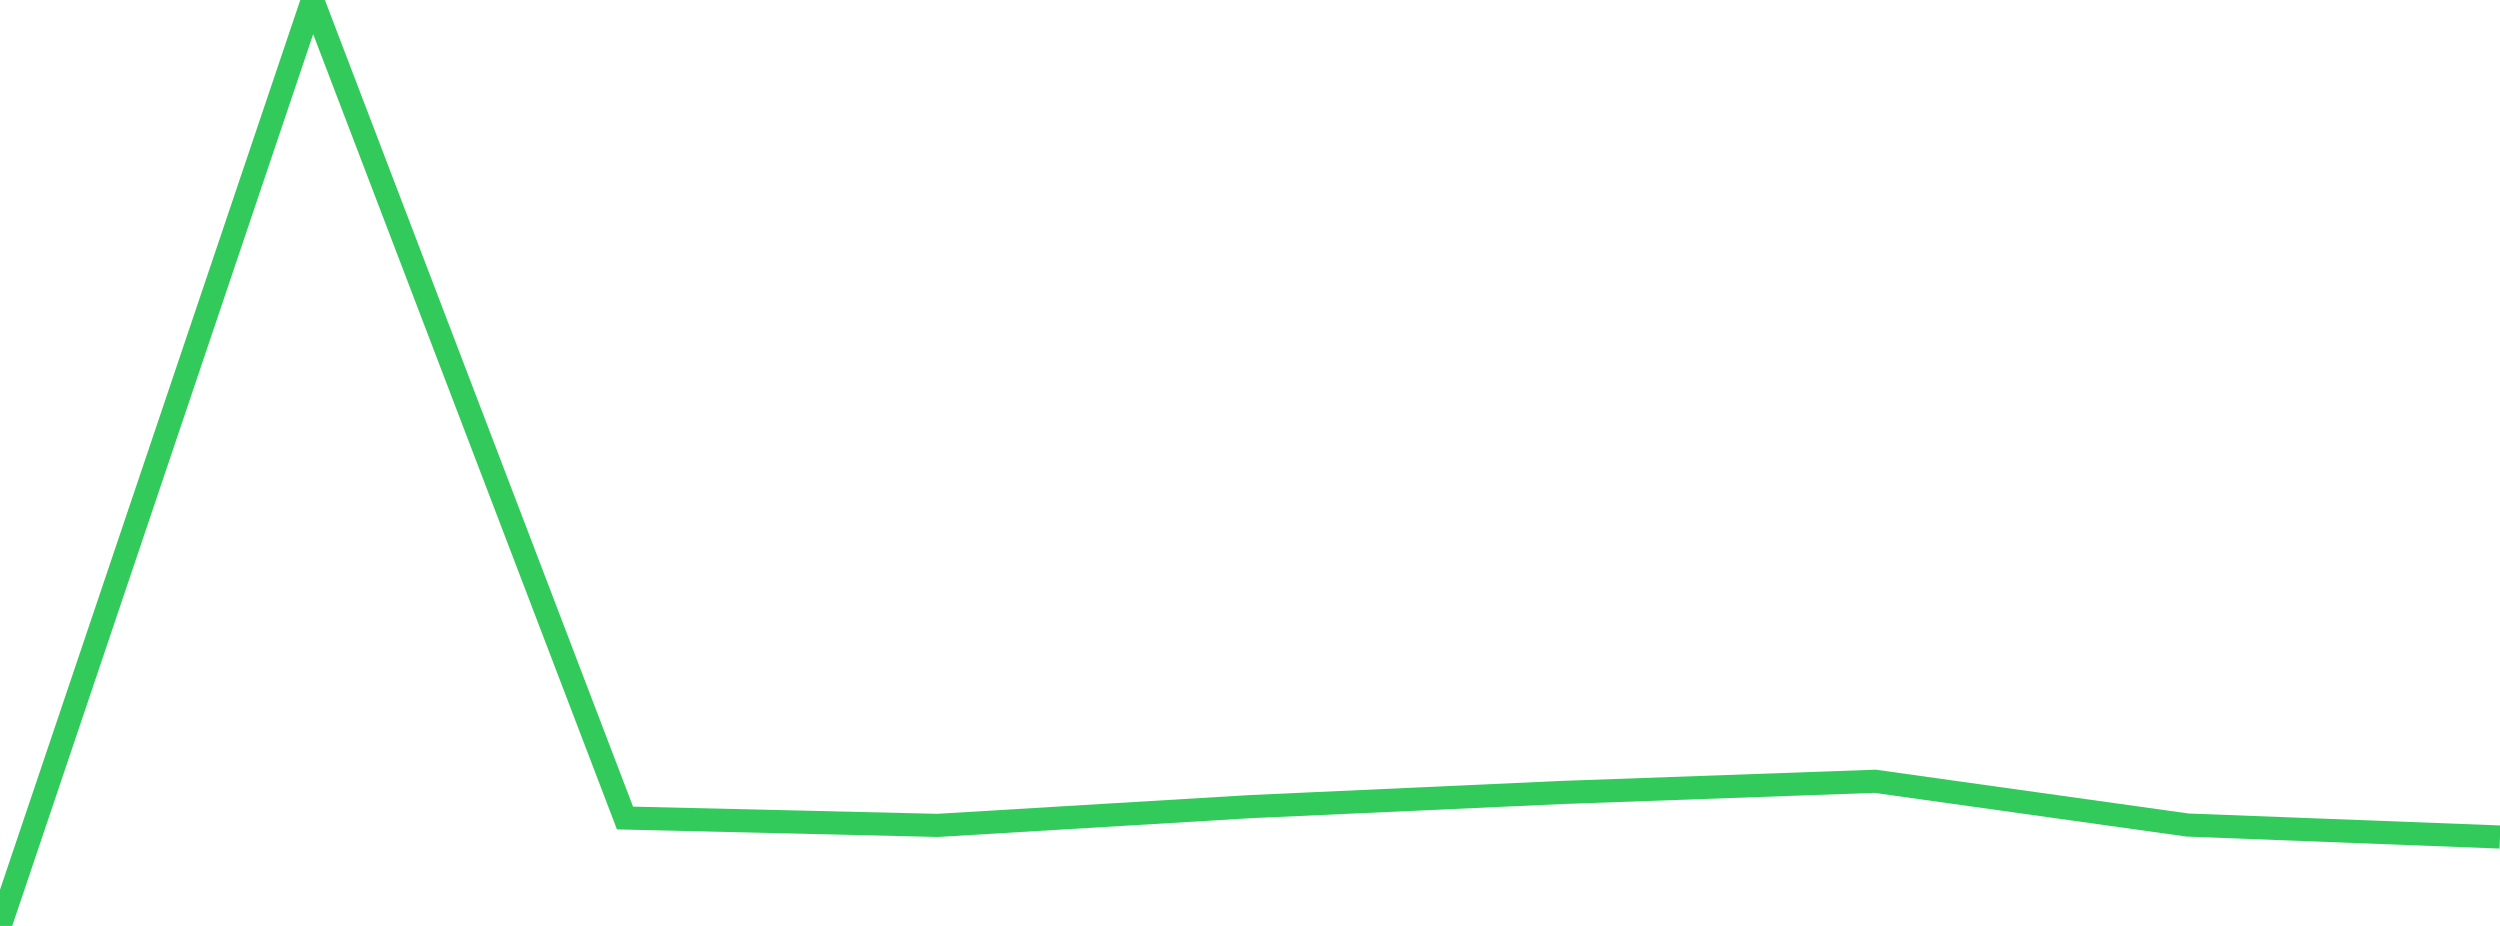 <?xml version="1.0" standalone="no"?>
<!DOCTYPE svg PUBLIC "-//W3C//DTD SVG 1.1//EN" "http://www.w3.org/Graphics/SVG/1.1/DTD/svg11.dtd">

<svg width="135" height="50" viewBox="0 0 135 50" preserveAspectRatio="none" 
  xmlns="http://www.w3.org/2000/svg"
  xmlns:xlink="http://www.w3.org/1999/xlink">


<polyline points="0.0, 50.0 16.875, 0.0 33.75, 44.173 50.625, 44.571 67.5, 43.559 84.375, 42.792 101.25, 42.189 118.125, 44.552 135.0, 45.199" fill="none" stroke="#32ca5b" stroke-width="1.25"/>

</svg>